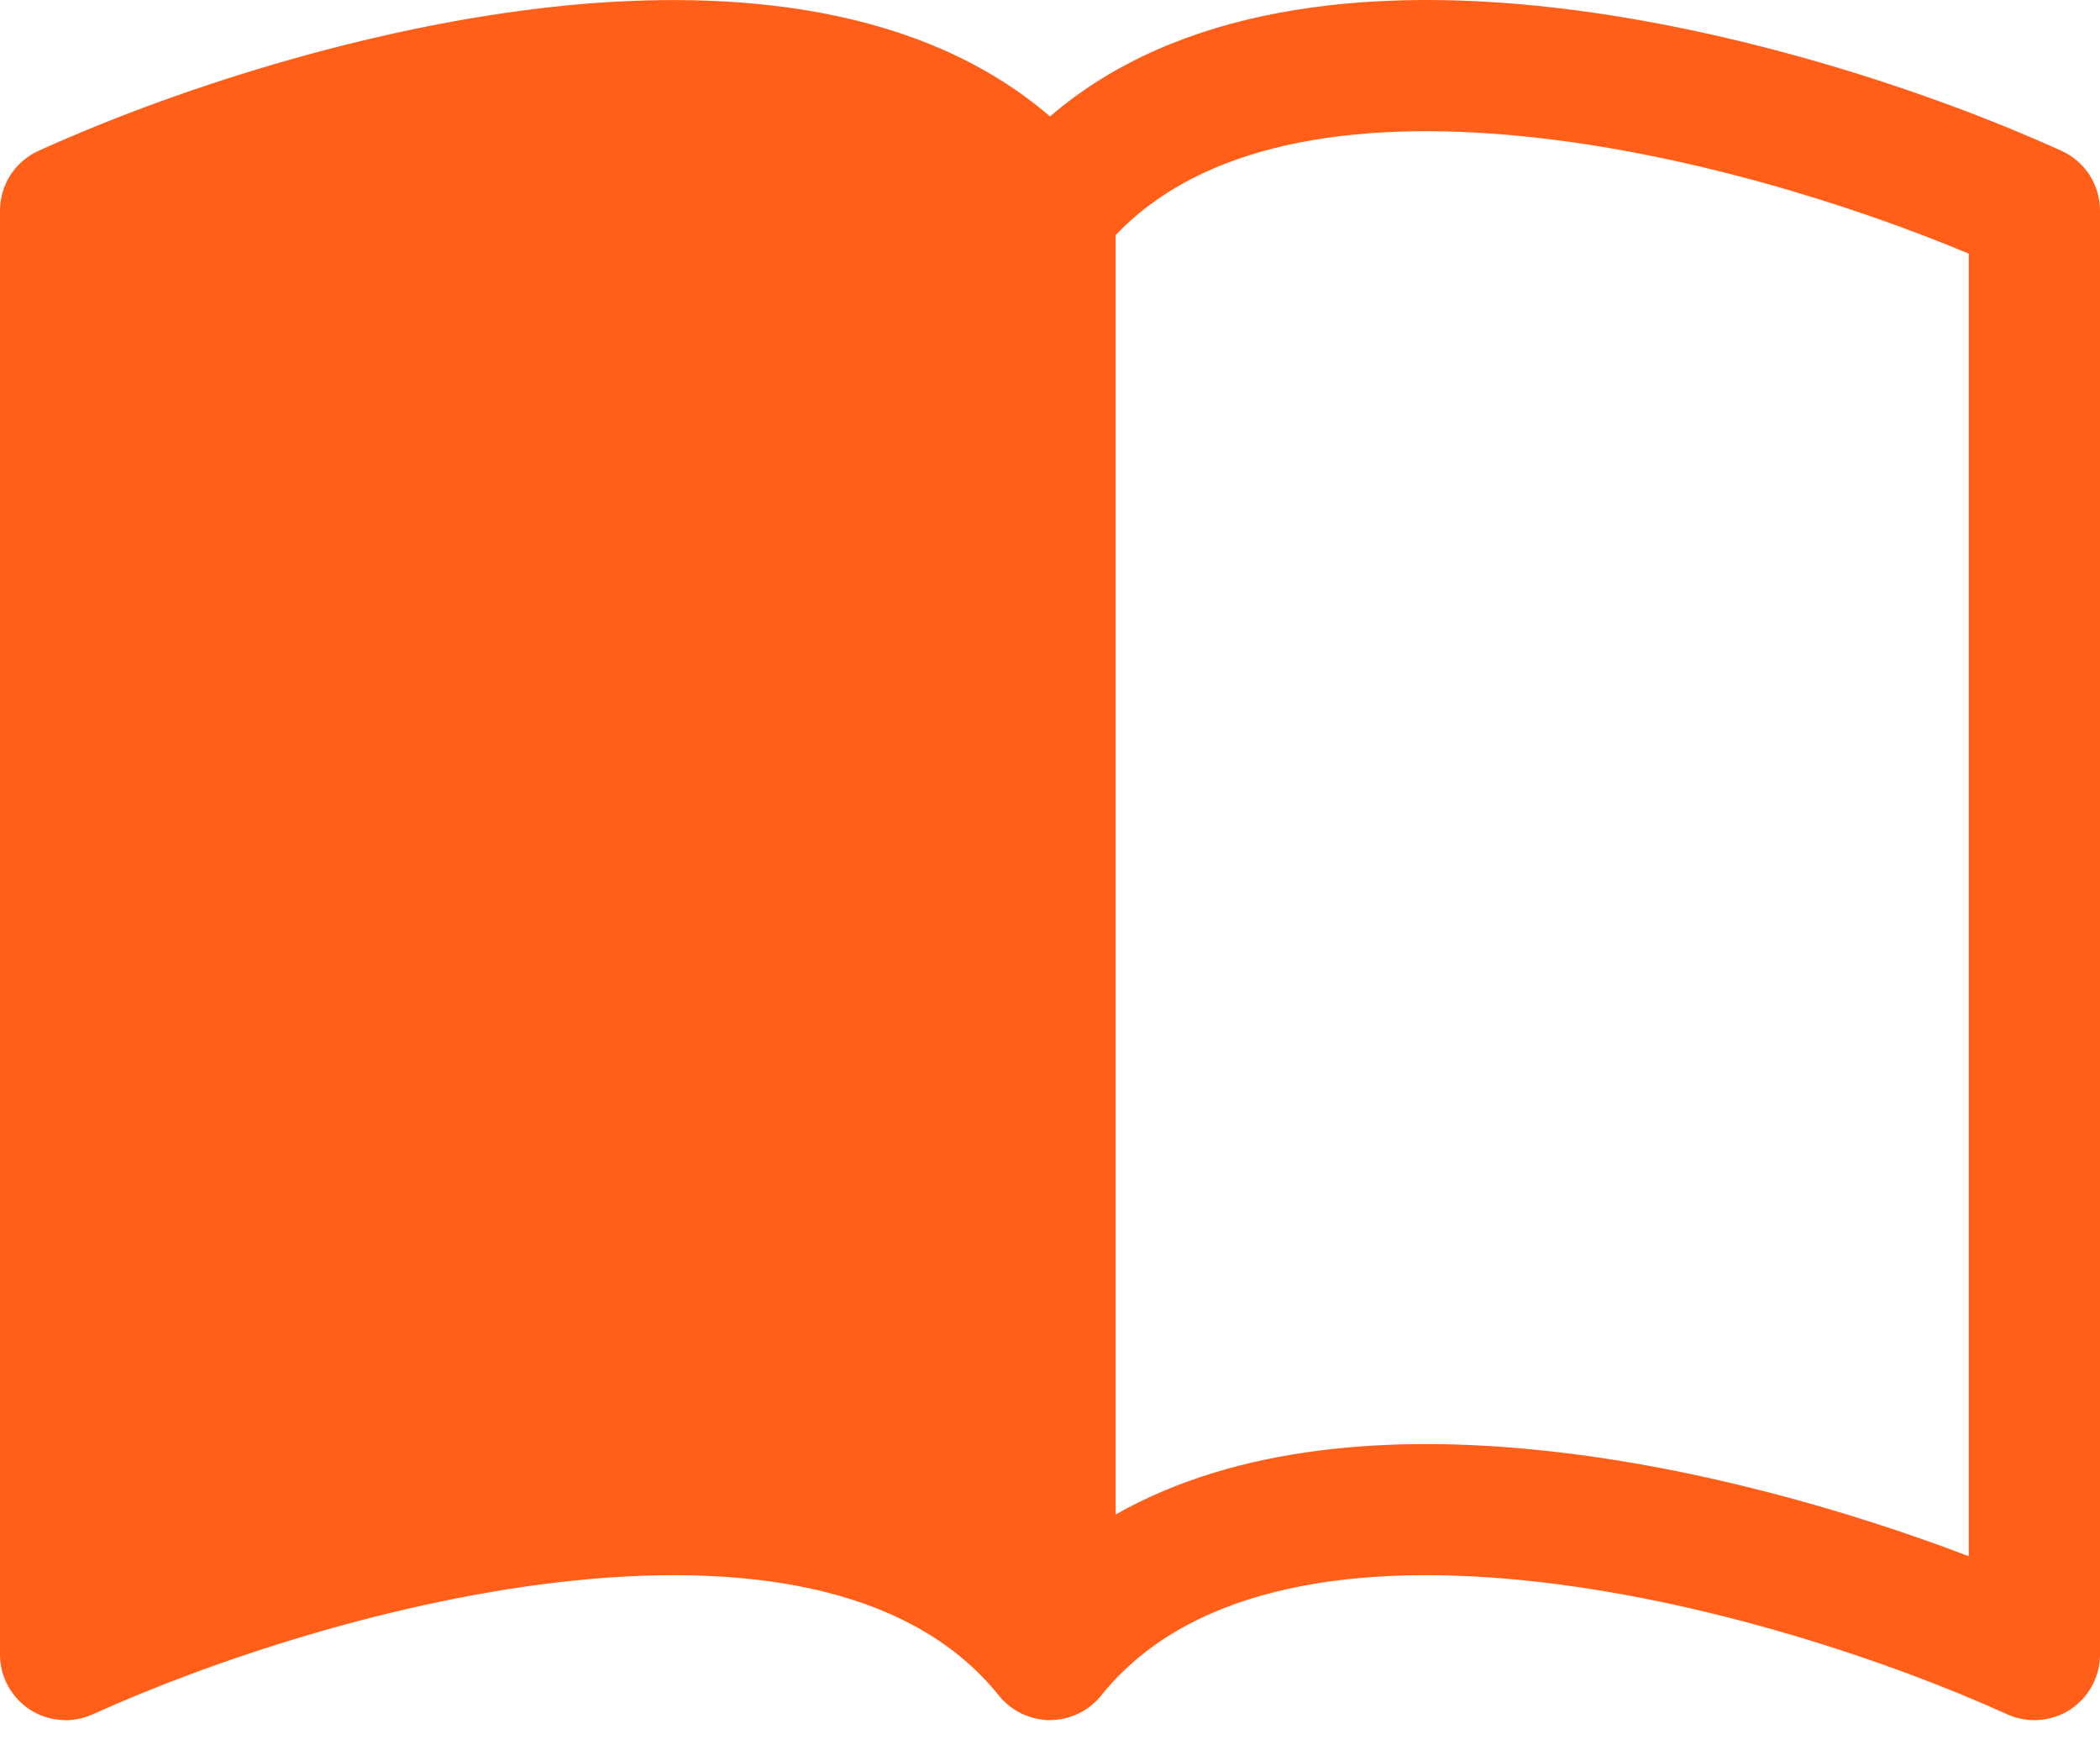 <?xml version="1.0" encoding="UTF-8"?> <svg xmlns="http://www.w3.org/2000/svg" width="30" height="25" viewBox="0 0 30 25" fill="none"> <path d="M15.938 3.358C17.164 2.066 19.279 1.697 21.773 1.948C24.086 2.181 26.466 2.929 28.125 3.623V22.228C26.404 21.572 24.174 20.931 21.962 20.71C19.911 20.502 17.691 20.637 15.938 21.632V3.358ZM15 1.663C13.153 0.075 10.476 -0.161 8.038 0.083C5.199 0.37 2.334 1.343 0.549 2.155C0.386 2.229 0.247 2.349 0.149 2.5C0.052 2.652 4.98214e-05 2.828 0 3.008L0 23.633C4.34287e-05 23.79 0.039 23.944 0.115 24.082C0.19 24.219 0.298 24.336 0.43 24.421C0.562 24.506 0.713 24.556 0.87 24.567C1.026 24.579 1.183 24.551 1.326 24.486C2.979 23.736 5.644 22.834 8.226 22.573C10.867 22.307 13.082 22.736 14.269 24.218C14.357 24.327 14.468 24.416 14.595 24.476C14.721 24.537 14.86 24.569 15 24.569C15.14 24.569 15.279 24.537 15.405 24.476C15.532 24.416 15.643 24.327 15.731 24.218C16.918 22.736 19.133 22.307 21.773 22.573C24.356 22.834 27.023 23.736 28.674 24.486C28.817 24.551 28.974 24.579 29.13 24.567C29.287 24.556 29.438 24.506 29.57 24.421C29.702 24.336 29.81 24.219 29.885 24.082C29.961 23.944 30 23.79 30 23.633V3.008C30 2.828 29.948 2.652 29.851 2.5C29.753 2.349 29.614 2.229 29.451 2.155C27.666 1.343 24.801 0.37 21.962 0.083C19.524 -0.163 16.847 0.075 15 1.663Z" fill="#FF5F19"></path> </svg> 
